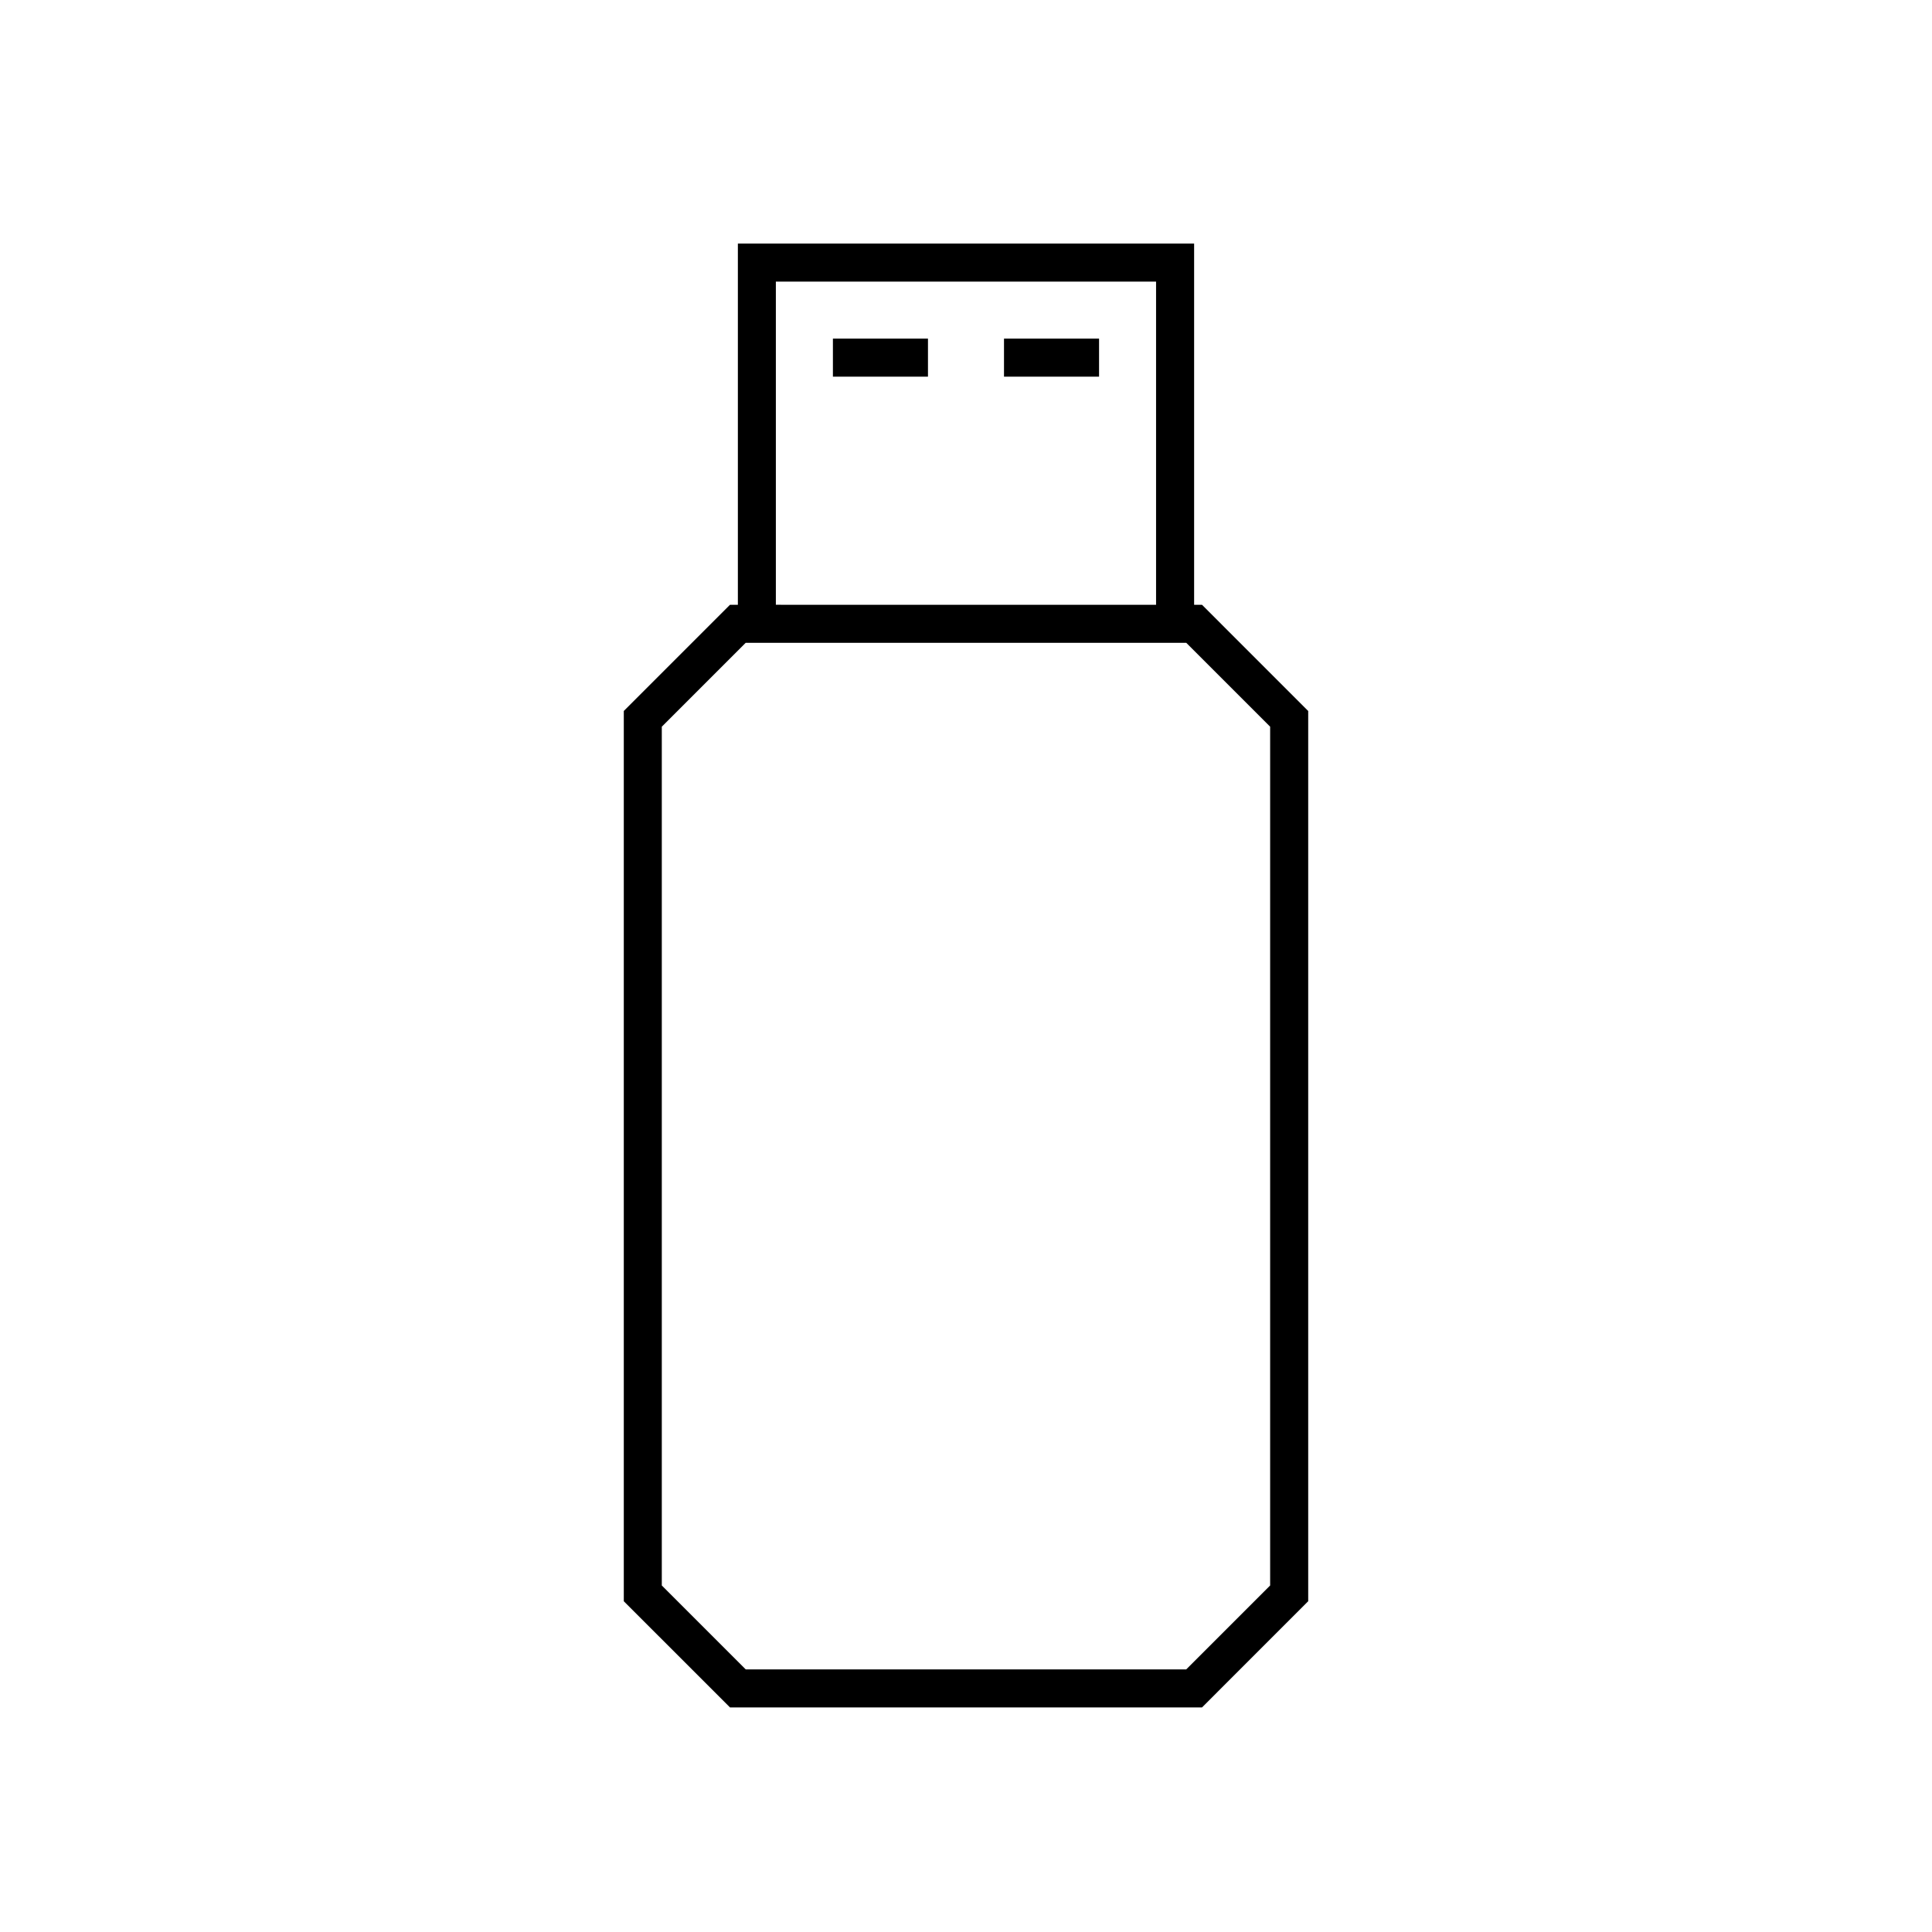 <?xml version="1.0" encoding="UTF-8"?>
<!-- Uploaded to: SVG Repo, www.svgrepo.com, Generator: SVG Repo Mixer Tools -->
<svg fill="#000000" width="800px" height="800px" version="1.1" viewBox="144 144 512 512" xmlns="http://www.w3.org/2000/svg">
 <g>
  <path d="m462.54 304.27h-2.086v-95.723h-120.91v95.723h-2.086l-28.145 28.145v235.93l28.145 28.141h125.09l28.141-28.145v-235.92zm-112.93-85.645h100.76v85.648l-100.76-0.004zm130.99 345.54-22.238 22.238h-116.74l-22.238-22.238v-227.58l22.238-22.238h116.74l22.238 22.238z"/>
  <path d="m364.73 233.74h25.191v10.078h-25.191z"/>
  <path d="m410.07 233.74h25.191v10.078h-25.191z"/>
 </g>
</svg>